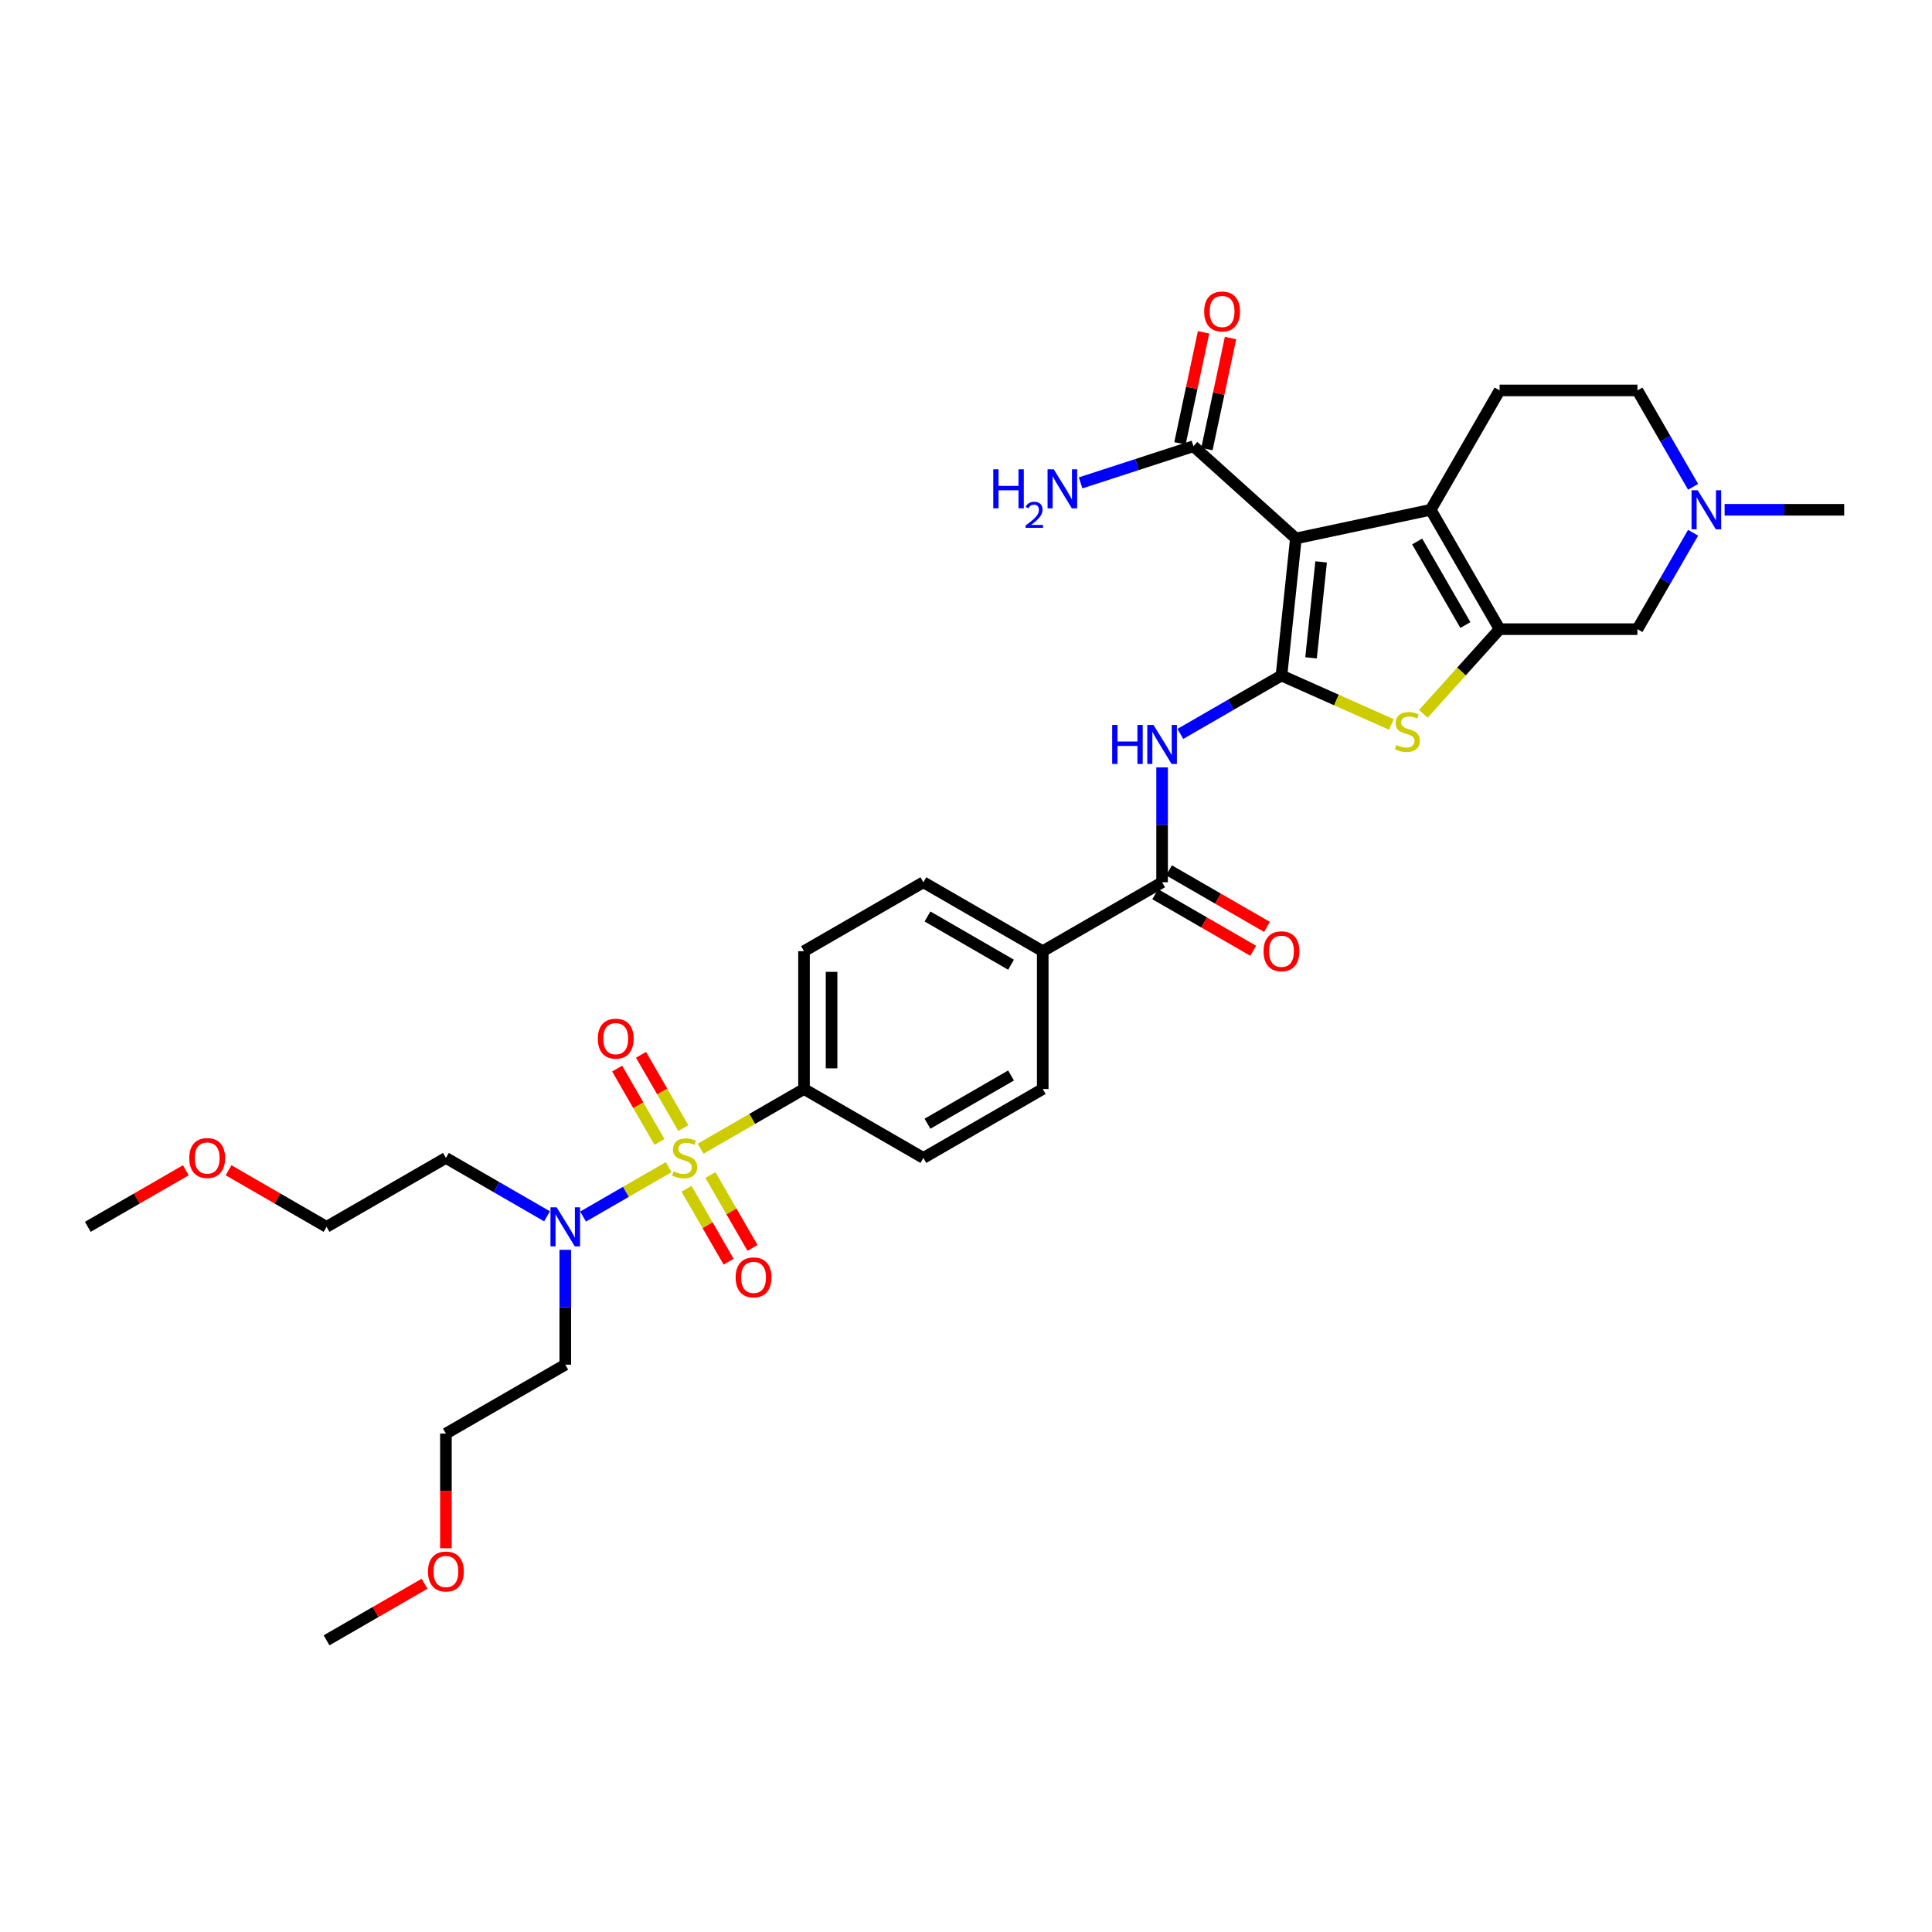 <?xml version='1.0' encoding='iso-8859-1'?>
<svg version='1.1' baseProfile='full'
              xmlns='http://www.w3.org/2000/svg'
                      xmlns:rdkit='http://www.rdkit.org/xml'
                      xmlns:xlink='http://www.w3.org/1999/xlink'
                  xml:space='preserve'
width='1000px' height='1000px' viewBox='0 0 1000 1000'>
<!-- END OF HEADER -->
<rect style='opacity:1.0;fill:#FFFFFF;stroke:none' width='1000' height='1000' x='0' y='0'> </rect>
<path class='bond-0' d='M 663.284,349.649 L 670.741,278.699' style='fill:none;fill-rule:evenodd;stroke:#000000;stroke-width:6px;stroke-linecap:butt;stroke-linejoin:miter;stroke-opacity:1' />
<path class='bond-0' d='M 678.593,340.498 L 683.813,290.833' style='fill:none;fill-rule:evenodd;stroke:#000000;stroke-width:6px;stroke-linecap:butt;stroke-linejoin:miter;stroke-opacity:1' />
<path class='bond-4' d='M 663.284,349.649 L 691.74,362.319' style='fill:none;fill-rule:evenodd;stroke:#000000;stroke-width:6px;stroke-linecap:butt;stroke-linejoin:miter;stroke-opacity:1' />
<path class='bond-4' d='M 691.74,362.319 L 720.196,374.988' style='fill:none;fill-rule:evenodd;stroke:#CCCC00;stroke-width:6px;stroke-linecap:butt;stroke-linejoin:miter;stroke-opacity:1' />
<path class='bond-5' d='M 663.284,349.649 L 637.115,364.758' style='fill:none;fill-rule:evenodd;stroke:#000000;stroke-width:6px;stroke-linecap:butt;stroke-linejoin:miter;stroke-opacity:1' />
<path class='bond-5' d='M 637.115,364.758 L 610.947,379.866' style='fill:none;fill-rule:evenodd;stroke:#0000FF;stroke-width:6px;stroke-linecap:butt;stroke-linejoin:miter;stroke-opacity:1' />
<path class='bond-2' d='M 670.741,278.699 L 740.523,263.867' style='fill:none;fill-rule:evenodd;stroke:#000000;stroke-width:6px;stroke-linecap:butt;stroke-linejoin:miter;stroke-opacity:1' />
<path class='bond-7' d='M 670.741,278.699 L 617.725,230.963' style='fill:none;fill-rule:evenodd;stroke:#000000;stroke-width:6px;stroke-linecap:butt;stroke-linejoin:miter;stroke-opacity:1' />
<path class='bond-1' d='M 362.631,594.572 L 389.391,579.122' style='fill:none;fill-rule:evenodd;stroke:#CCCC00;stroke-width:6px;stroke-linecap:butt;stroke-linejoin:miter;stroke-opacity:1' />
<path class='bond-1' d='M 389.391,579.122 L 416.152,563.672' style='fill:none;fill-rule:evenodd;stroke:#000000;stroke-width:6px;stroke-linecap:butt;stroke-linejoin:miter;stroke-opacity:1' />
<path class='bond-8' d='M 346.108,604.112 L 323.951,616.904' style='fill:none;fill-rule:evenodd;stroke:#CCCC00;stroke-width:6px;stroke-linecap:butt;stroke-linejoin:miter;stroke-opacity:1' />
<path class='bond-8' d='M 323.951,616.904 L 301.793,629.697' style='fill:none;fill-rule:evenodd;stroke:#0000FF;stroke-width:6px;stroke-linecap:butt;stroke-linejoin:miter;stroke-opacity:1' />
<path class='bond-13' d='M 353.702,583.918 L 342.745,564.941' style='fill:none;fill-rule:evenodd;stroke:#CCCC00;stroke-width:6px;stroke-linecap:butt;stroke-linejoin:miter;stroke-opacity:1' />
<path class='bond-13' d='M 342.745,564.941 L 331.789,545.963' style='fill:none;fill-rule:evenodd;stroke:#FF0000;stroke-width:6px;stroke-linecap:butt;stroke-linejoin:miter;stroke-opacity:1' />
<path class='bond-13' d='M 341.345,591.052 L 330.389,572.075' style='fill:none;fill-rule:evenodd;stroke:#CCCC00;stroke-width:6px;stroke-linecap:butt;stroke-linejoin:miter;stroke-opacity:1' />
<path class='bond-13' d='M 330.389,572.075 L 319.432,553.097' style='fill:none;fill-rule:evenodd;stroke:#FF0000;stroke-width:6px;stroke-linecap:butt;stroke-linejoin:miter;stroke-opacity:1' />
<path class='bond-14' d='M 355.35,615.308 L 366.245,634.179' style='fill:none;fill-rule:evenodd;stroke:#CCCC00;stroke-width:6px;stroke-linecap:butt;stroke-linejoin:miter;stroke-opacity:1' />
<path class='bond-14' d='M 366.245,634.179 L 377.14,653.05' style='fill:none;fill-rule:evenodd;stroke:#FF0000;stroke-width:6px;stroke-linecap:butt;stroke-linejoin:miter;stroke-opacity:1' />
<path class='bond-14' d='M 367.706,608.174 L 378.601,627.045' style='fill:none;fill-rule:evenodd;stroke:#CCCC00;stroke-width:6px;stroke-linecap:butt;stroke-linejoin:miter;stroke-opacity:1' />
<path class='bond-14' d='M 378.601,627.045 L 389.497,645.916' style='fill:none;fill-rule:evenodd;stroke:#FF0000;stroke-width:6px;stroke-linecap:butt;stroke-linejoin:miter;stroke-opacity:1' />
<path class='bond-12' d='M 740.523,263.867 L 776.193,202.084' style='fill:none;fill-rule:evenodd;stroke:#000000;stroke-width:6px;stroke-linecap:butt;stroke-linejoin:miter;stroke-opacity:1' />
<path class='bond-33' d='M 740.523,263.867 L 776.193,325.65' style='fill:none;fill-rule:evenodd;stroke:#000000;stroke-width:6px;stroke-linecap:butt;stroke-linejoin:miter;stroke-opacity:1' />
<path class='bond-33' d='M 733.517,280.268 L 758.486,323.516' style='fill:none;fill-rule:evenodd;stroke:#000000;stroke-width:6px;stroke-linecap:butt;stroke-linejoin:miter;stroke-opacity:1' />
<path class='bond-3' d='M 776.193,325.65 L 756.456,347.57' style='fill:none;fill-rule:evenodd;stroke:#000000;stroke-width:6px;stroke-linecap:butt;stroke-linejoin:miter;stroke-opacity:1' />
<path class='bond-3' d='M 756.456,347.57 L 736.718,369.491' style='fill:none;fill-rule:evenodd;stroke:#CCCC00;stroke-width:6px;stroke-linecap:butt;stroke-linejoin:miter;stroke-opacity:1' />
<path class='bond-11' d='M 776.193,325.65 L 847.534,325.65' style='fill:none;fill-rule:evenodd;stroke:#000000;stroke-width:6px;stroke-linecap:butt;stroke-linejoin:miter;stroke-opacity:1' />
<path class='bond-6' d='M 601.501,397.205 L 601.501,426.933' style='fill:none;fill-rule:evenodd;stroke:#0000FF;stroke-width:6px;stroke-linecap:butt;stroke-linejoin:miter;stroke-opacity:1' />
<path class='bond-6' d='M 601.501,426.933 L 601.501,456.66' style='fill:none;fill-rule:evenodd;stroke:#000000;stroke-width:6px;stroke-linecap:butt;stroke-linejoin:miter;stroke-opacity:1' />
<path class='bond-15' d='M 601.501,456.66 L 539.718,492.331' style='fill:none;fill-rule:evenodd;stroke:#000000;stroke-width:6px;stroke-linecap:butt;stroke-linejoin:miter;stroke-opacity:1' />
<path class='bond-16' d='M 597.934,462.839 L 623.297,477.482' style='fill:none;fill-rule:evenodd;stroke:#000000;stroke-width:6px;stroke-linecap:butt;stroke-linejoin:miter;stroke-opacity:1' />
<path class='bond-16' d='M 623.297,477.482 L 648.659,492.125' style='fill:none;fill-rule:evenodd;stroke:#FF0000;stroke-width:6px;stroke-linecap:butt;stroke-linejoin:miter;stroke-opacity:1' />
<path class='bond-16' d='M 605.068,450.482 L 630.431,465.125' style='fill:none;fill-rule:evenodd;stroke:#000000;stroke-width:6px;stroke-linecap:butt;stroke-linejoin:miter;stroke-opacity:1' />
<path class='bond-16' d='M 630.431,465.125 L 655.793,479.768' style='fill:none;fill-rule:evenodd;stroke:#FF0000;stroke-width:6px;stroke-linecap:butt;stroke-linejoin:miter;stroke-opacity:1' />
<path class='bond-17' d='M 624.703,232.446 L 630.81,203.712' style='fill:none;fill-rule:evenodd;stroke:#000000;stroke-width:6px;stroke-linecap:butt;stroke-linejoin:miter;stroke-opacity:1' />
<path class='bond-17' d='M 630.81,203.712 L 636.918,174.978' style='fill:none;fill-rule:evenodd;stroke:#FF0000;stroke-width:6px;stroke-linecap:butt;stroke-linejoin:miter;stroke-opacity:1' />
<path class='bond-17' d='M 610.746,229.48 L 616.854,200.745' style='fill:none;fill-rule:evenodd;stroke:#000000;stroke-width:6px;stroke-linecap:butt;stroke-linejoin:miter;stroke-opacity:1' />
<path class='bond-17' d='M 616.854,200.745 L 622.962,172.011' style='fill:none;fill-rule:evenodd;stroke:#FF0000;stroke-width:6px;stroke-linecap:butt;stroke-linejoin:miter;stroke-opacity:1' />
<path class='bond-23' d='M 617.725,230.963 L 588.523,240.451' style='fill:none;fill-rule:evenodd;stroke:#000000;stroke-width:6px;stroke-linecap:butt;stroke-linejoin:miter;stroke-opacity:1' />
<path class='bond-23' d='M 588.523,240.451 L 559.321,249.939' style='fill:none;fill-rule:evenodd;stroke:#0000FF;stroke-width:6px;stroke-linecap:butt;stroke-linejoin:miter;stroke-opacity:1' />
<path class='bond-24' d='M 292.586,646.898 L 292.586,676.626' style='fill:none;fill-rule:evenodd;stroke:#0000FF;stroke-width:6px;stroke-linecap:butt;stroke-linejoin:miter;stroke-opacity:1' />
<path class='bond-24' d='M 292.586,676.626 L 292.586,706.353' style='fill:none;fill-rule:evenodd;stroke:#000000;stroke-width:6px;stroke-linecap:butt;stroke-linejoin:miter;stroke-opacity:1' />
<path class='bond-25' d='M 283.141,629.559 L 256.972,614.451' style='fill:none;fill-rule:evenodd;stroke:#0000FF;stroke-width:6px;stroke-linecap:butt;stroke-linejoin:miter;stroke-opacity:1' />
<path class='bond-25' d='M 256.972,614.451 L 230.803,599.342' style='fill:none;fill-rule:evenodd;stroke:#000000;stroke-width:6px;stroke-linecap:butt;stroke-linejoin:miter;stroke-opacity:1' />
<path class='bond-9' d='M 416.152,563.672 L 416.152,492.331' style='fill:none;fill-rule:evenodd;stroke:#000000;stroke-width:6px;stroke-linecap:butt;stroke-linejoin:miter;stroke-opacity:1' />
<path class='bond-9' d='M 430.42,552.971 L 430.42,503.032' style='fill:none;fill-rule:evenodd;stroke:#000000;stroke-width:6px;stroke-linecap:butt;stroke-linejoin:miter;stroke-opacity:1' />
<path class='bond-35' d='M 416.152,563.672 L 477.935,599.342' style='fill:none;fill-rule:evenodd;stroke:#000000;stroke-width:6px;stroke-linecap:butt;stroke-linejoin:miter;stroke-opacity:1' />
<path class='bond-10' d='M 876.343,275.752 L 861.938,300.701' style='fill:none;fill-rule:evenodd;stroke:#0000FF;stroke-width:6px;stroke-linecap:butt;stroke-linejoin:miter;stroke-opacity:1' />
<path class='bond-10' d='M 861.938,300.701 L 847.534,325.65' style='fill:none;fill-rule:evenodd;stroke:#000000;stroke-width:6px;stroke-linecap:butt;stroke-linejoin:miter;stroke-opacity:1' />
<path class='bond-26' d='M 892.65,263.867 L 923.598,263.867' style='fill:none;fill-rule:evenodd;stroke:#0000FF;stroke-width:6px;stroke-linecap:butt;stroke-linejoin:miter;stroke-opacity:1' />
<path class='bond-26' d='M 923.598,263.867 L 954.545,263.867' style='fill:none;fill-rule:evenodd;stroke:#000000;stroke-width:6px;stroke-linecap:butt;stroke-linejoin:miter;stroke-opacity:1' />
<path class='bond-34' d='M 876.343,251.981 L 861.938,227.033' style='fill:none;fill-rule:evenodd;stroke:#0000FF;stroke-width:6px;stroke-linecap:butt;stroke-linejoin:miter;stroke-opacity:1' />
<path class='bond-34' d='M 861.938,227.033 L 847.534,202.084' style='fill:none;fill-rule:evenodd;stroke:#000000;stroke-width:6px;stroke-linecap:butt;stroke-linejoin:miter;stroke-opacity:1' />
<path class='bond-22' d='M 776.193,202.084 L 847.534,202.084' style='fill:none;fill-rule:evenodd;stroke:#000000;stroke-width:6px;stroke-linecap:butt;stroke-linejoin:miter;stroke-opacity:1' />
<path class='bond-20' d='M 539.718,492.331 L 539.718,563.672' style='fill:none;fill-rule:evenodd;stroke:#000000;stroke-width:6px;stroke-linecap:butt;stroke-linejoin:miter;stroke-opacity:1' />
<path class='bond-21' d='M 539.718,492.331 L 477.935,456.66' style='fill:none;fill-rule:evenodd;stroke:#000000;stroke-width:6px;stroke-linecap:butt;stroke-linejoin:miter;stroke-opacity:1' />
<path class='bond-21' d='M 523.317,499.337 L 480.069,474.368' style='fill:none;fill-rule:evenodd;stroke:#000000;stroke-width:6px;stroke-linecap:butt;stroke-linejoin:miter;stroke-opacity:1' />
<path class='bond-18' d='M 477.935,599.342 L 539.718,563.672' style='fill:none;fill-rule:evenodd;stroke:#000000;stroke-width:6px;stroke-linecap:butt;stroke-linejoin:miter;stroke-opacity:1' />
<path class='bond-18' d='M 480.069,581.635 L 523.317,556.666' style='fill:none;fill-rule:evenodd;stroke:#000000;stroke-width:6px;stroke-linecap:butt;stroke-linejoin:miter;stroke-opacity:1' />
<path class='bond-19' d='M 416.152,492.331 L 477.935,456.66' style='fill:none;fill-rule:evenodd;stroke:#000000;stroke-width:6px;stroke-linecap:butt;stroke-linejoin:miter;stroke-opacity:1' />
<path class='bond-30' d='M 292.586,706.353 L 230.803,742.024' style='fill:none;fill-rule:evenodd;stroke:#000000;stroke-width:6px;stroke-linecap:butt;stroke-linejoin:miter;stroke-opacity:1' />
<path class='bond-29' d='M 230.803,599.342 L 169.02,635.012' style='fill:none;fill-rule:evenodd;stroke:#000000;stroke-width:6px;stroke-linecap:butt;stroke-linejoin:miter;stroke-opacity:1' />
<path class='bond-27' d='M 118.295,605.726 L 143.658,620.369' style='fill:none;fill-rule:evenodd;stroke:#FF0000;stroke-width:6px;stroke-linecap:butt;stroke-linejoin:miter;stroke-opacity:1' />
<path class='bond-27' d='M 143.658,620.369 L 169.02,635.012' style='fill:none;fill-rule:evenodd;stroke:#000000;stroke-width:6px;stroke-linecap:butt;stroke-linejoin:miter;stroke-opacity:1' />
<path class='bond-31' d='M 96.18,605.726 L 70.817,620.369' style='fill:none;fill-rule:evenodd;stroke:#FF0000;stroke-width:6px;stroke-linecap:butt;stroke-linejoin:miter;stroke-opacity:1' />
<path class='bond-31' d='M 70.817,620.369 L 45.455,635.012' style='fill:none;fill-rule:evenodd;stroke:#000000;stroke-width:6px;stroke-linecap:butt;stroke-linejoin:miter;stroke-opacity:1' />
<path class='bond-28' d='M 230.803,801.365 L 230.803,771.694' style='fill:none;fill-rule:evenodd;stroke:#FF0000;stroke-width:6px;stroke-linecap:butt;stroke-linejoin:miter;stroke-opacity:1' />
<path class='bond-28' d='M 230.803,771.694 L 230.803,742.024' style='fill:none;fill-rule:evenodd;stroke:#000000;stroke-width:6px;stroke-linecap:butt;stroke-linejoin:miter;stroke-opacity:1' />
<path class='bond-32' d='M 219.746,819.749 L 194.383,834.392' style='fill:none;fill-rule:evenodd;stroke:#FF0000;stroke-width:6px;stroke-linecap:butt;stroke-linejoin:miter;stroke-opacity:1' />
<path class='bond-32' d='M 194.383,834.392 L 169.02,849.035' style='fill:none;fill-rule:evenodd;stroke:#000000;stroke-width:6px;stroke-linecap:butt;stroke-linejoin:miter;stroke-opacity:1' />
<path  class='atom-2' d='M 348.662 606.276
Q 348.89 606.362, 349.832 606.762
Q 350.774 607.161, 351.801 607.418
Q 352.857 607.646, 353.884 607.646
Q 355.796 607.646, 356.909 606.733
Q 358.022 605.791, 358.022 604.165
Q 358.022 603.052, 357.451 602.367
Q 356.909 601.682, 356.053 601.311
Q 355.197 600.94, 353.77 600.512
Q 351.972 599.97, 350.888 599.456
Q 349.832 598.943, 349.062 597.858
Q 348.32 596.774, 348.32 594.947
Q 348.32 592.408, 350.032 590.838
Q 351.772 589.269, 355.197 589.269
Q 357.537 589.269, 360.191 590.382
L 359.534 592.579
Q 357.109 591.58, 355.282 591.58
Q 353.313 591.58, 352.229 592.408
Q 351.145 593.207, 351.173 594.605
Q 351.173 595.689, 351.715 596.346
Q 352.286 597.002, 353.085 597.373
Q 353.913 597.744, 355.282 598.172
Q 357.109 598.743, 358.193 599.314
Q 359.278 599.884, 360.048 601.054
Q 360.847 602.196, 360.847 604.165
Q 360.847 606.961, 358.964 608.474
Q 357.109 609.958, 353.998 609.958
Q 352.201 609.958, 350.831 609.558
Q 349.49 609.187, 347.892 608.531
L 348.662 606.276
' fill='#CCCC00'/>
<path  class='atom-5' d='M 722.75 385.601
Q 722.978 385.686, 723.92 386.086
Q 724.862 386.485, 725.889 386.742
Q 726.945 386.97, 727.972 386.97
Q 729.884 386.97, 730.997 386.057
Q 732.11 385.115, 732.11 383.489
Q 732.11 382.376, 731.539 381.691
Q 730.997 381.006, 730.141 380.635
Q 729.285 380.264, 727.858 379.836
Q 726.06 379.294, 724.976 378.78
Q 723.92 378.267, 723.149 377.182
Q 722.407 376.098, 722.407 374.272
Q 722.407 371.732, 724.12 370.162
Q 725.86 368.593, 729.285 368.593
Q 731.625 368.593, 734.279 369.706
L 733.622 371.903
Q 731.197 370.904, 729.37 370.904
Q 727.401 370.904, 726.317 371.732
Q 725.233 372.531, 725.261 373.929
Q 725.261 375.014, 725.803 375.67
Q 726.374 376.326, 727.173 376.697
Q 728.001 377.068, 729.37 377.496
Q 731.197 378.067, 732.281 378.638
Q 733.365 379.208, 734.136 380.378
Q 734.935 381.52, 734.935 383.489
Q 734.935 386.285, 733.051 387.798
Q 731.197 389.282, 728.086 389.282
Q 726.288 389.282, 724.919 388.882
Q 723.577 388.511, 721.979 387.855
L 722.75 385.601
' fill='#CCCC00'/>
<path  class='atom-6' d='M 575.661 375.218
L 578.401 375.218
L 578.401 383.807
L 588.731 383.807
L 588.731 375.218
L 591.471 375.218
L 591.471 395.422
L 588.731 395.422
L 588.731 386.09
L 578.401 386.09
L 578.401 395.422
L 575.661 395.422
L 575.661 375.218
' fill='#0000FF'/>
<path  class='atom-6' d='M 597.035 375.218
L 603.656 385.919
Q 604.312 386.975, 605.368 388.887
Q 606.424 390.799, 606.481 390.913
L 606.481 375.218
L 609.163 375.218
L 609.163 395.422
L 606.395 395.422
L 599.29 383.722
Q 598.462 382.352, 597.577 380.782
Q 596.721 379.213, 596.464 378.728
L 596.464 395.422
L 593.839 395.422
L 593.839 375.218
L 597.035 375.218
' fill='#0000FF'/>
<path  class='atom-9' d='M 288.12 624.911
L 294.741 635.612
Q 295.397 636.668, 296.453 638.58
Q 297.509 640.491, 297.566 640.606
L 297.566 624.911
L 300.248 624.911
L 300.248 645.114
L 297.48 645.114
L 290.375 633.414
Q 289.547 632.045, 288.663 630.475
Q 287.807 628.906, 287.55 628.421
L 287.55 645.114
L 284.924 645.114
L 284.924 624.911
L 288.12 624.911
' fill='#0000FF'/>
<path  class='atom-11' d='M 878.739 253.765
L 885.359 264.466
Q 886.015 265.522, 887.071 267.434
Q 888.127 269.346, 888.184 269.46
L 888.184 253.765
L 890.867 253.765
L 890.867 273.969
L 888.099 273.969
L 880.993 262.269
Q 880.166 260.899, 879.281 259.329
Q 878.425 257.76, 878.168 257.275
L 878.168 273.969
L 875.543 273.969
L 875.543 253.765
L 878.739 253.765
' fill='#0000FF'/>
<path  class='atom-14' d='M 309.425 537.616
Q 309.425 532.765, 311.822 530.054
Q 314.219 527.343, 318.699 527.343
Q 323.179 527.343, 325.576 530.054
Q 327.973 532.765, 327.973 537.616
Q 327.973 542.524, 325.548 545.321
Q 323.122 548.089, 318.699 548.089
Q 314.247 548.089, 311.822 545.321
Q 309.425 542.553, 309.425 537.616
M 318.699 545.806
Q 321.781 545.806, 323.436 543.752
Q 325.12 541.668, 325.12 537.616
Q 325.12 533.65, 323.436 531.652
Q 321.781 529.626, 318.699 529.626
Q 315.617 529.626, 313.933 531.624
Q 312.278 533.621, 312.278 537.616
Q 312.278 541.697, 313.933 543.752
Q 315.617 545.806, 318.699 545.806
' fill='#FF0000'/>
<path  class='atom-15' d='M 380.765 661.182
Q 380.765 656.331, 383.162 653.62
Q 385.559 650.909, 390.04 650.909
Q 394.52 650.909, 396.917 653.62
Q 399.314 656.331, 399.314 661.182
Q 399.314 666.09, 396.888 668.887
Q 394.463 671.655, 390.04 671.655
Q 385.588 671.655, 383.162 668.887
Q 380.765 666.119, 380.765 661.182
M 390.04 669.372
Q 393.122 669.372, 394.777 667.317
Q 396.46 665.234, 396.46 661.182
Q 396.46 657.216, 394.777 655.218
Q 393.122 653.192, 390.04 653.192
Q 386.958 653.192, 385.274 655.189
Q 383.619 657.187, 383.619 661.182
Q 383.619 665.263, 385.274 667.317
Q 386.958 669.372, 390.04 669.372
' fill='#FF0000'/>
<path  class='atom-17' d='M 654.01 492.388
Q 654.01 487.537, 656.407 484.826
Q 658.804 482.115, 663.284 482.115
Q 667.764 482.115, 670.161 484.826
Q 672.558 487.537, 672.558 492.388
Q 672.558 497.296, 670.133 500.093
Q 667.707 502.861, 663.284 502.861
Q 658.832 502.861, 656.407 500.093
Q 654.01 497.325, 654.01 492.388
M 663.284 500.578
Q 666.366 500.578, 668.021 498.523
Q 669.705 496.44, 669.705 492.388
Q 669.705 488.421, 668.021 486.424
Q 666.366 484.398, 663.284 484.398
Q 660.202 484.398, 658.518 486.395
Q 656.863 488.393, 656.863 492.388
Q 656.863 496.469, 658.518 498.523
Q 660.202 500.578, 663.284 500.578
' fill='#FF0000'/>
<path  class='atom-18' d='M 623.283 161.238
Q 623.283 156.387, 625.68 153.676
Q 628.077 150.965, 632.557 150.965
Q 637.037 150.965, 639.434 153.676
Q 641.832 156.387, 641.832 161.238
Q 641.832 166.146, 639.406 168.943
Q 636.98 171.711, 632.557 171.711
Q 628.106 171.711, 625.68 168.943
Q 623.283 166.175, 623.283 161.238
M 632.557 169.428
Q 635.639 169.428, 637.294 167.373
Q 638.978 165.29, 638.978 161.238
Q 638.978 157.272, 637.294 155.274
Q 635.639 153.248, 632.557 153.248
Q 629.475 153.248, 627.792 155.246
Q 626.137 157.243, 626.137 161.238
Q 626.137 165.319, 627.792 167.373
Q 629.475 169.428, 632.557 169.428
' fill='#FF0000'/>
<path  class='atom-24' d='M 514.11 242.907
L 516.85 242.907
L 516.85 251.496
L 527.18 251.496
L 527.18 242.907
L 529.919 242.907
L 529.919 263.11
L 527.18 263.11
L 527.18 253.779
L 516.85 253.779
L 516.85 263.11
L 514.11 263.11
L 514.11 242.907
' fill='#0000FF'/>
<path  class='atom-24' d='M 530.899 262.401
Q 531.389 261.14, 532.556 260.443
Q 533.724 259.727, 535.344 259.727
Q 537.359 259.727, 538.489 260.819
Q 539.619 261.912, 539.619 263.852
Q 539.619 265.829, 538.15 267.675
Q 536.7 269.521, 533.686 271.705
L 539.845 271.705
L 539.845 273.212
L 530.861 273.212
L 530.861 271.95
Q 533.347 270.18, 534.816 268.862
Q 536.304 267.543, 537.02 266.357
Q 537.736 265.17, 537.736 263.946
Q 537.736 262.665, 537.095 261.949
Q 536.455 261.234, 535.344 261.234
Q 534.27 261.234, 533.554 261.667
Q 532.839 262.1, 532.33 263.061
L 530.899 262.401
' fill='#0000FF'/>
<path  class='atom-24' d='M 545.41 242.907
L 552.03 253.608
Q 552.686 254.664, 553.742 256.576
Q 554.798 258.487, 554.855 258.602
L 554.855 242.907
L 557.538 242.907
L 557.538 263.11
L 554.769 263.11
L 547.664 251.41
Q 546.836 250.041, 545.952 248.471
Q 545.096 246.902, 544.839 246.417
L 544.839 263.11
L 542.214 263.11
L 542.214 242.907
L 545.41 242.907
' fill='#0000FF'/>
<path  class='atom-28' d='M 97.963 599.399
Q 97.963 594.548, 100.36 591.837
Q 102.757 589.126, 107.237 589.126
Q 111.718 589.126, 114.115 591.837
Q 116.512 594.548, 116.512 599.399
Q 116.512 604.307, 114.086 607.104
Q 111.661 609.872, 107.237 609.872
Q 102.786 609.872, 100.36 607.104
Q 97.963 604.336, 97.963 599.399
M 107.237 607.589
Q 110.319 607.589, 111.975 605.534
Q 113.658 603.451, 113.658 599.399
Q 113.658 595.433, 111.975 593.435
Q 110.319 591.409, 107.237 591.409
Q 104.156 591.409, 102.472 593.407
Q 100.817 595.404, 100.817 599.399
Q 100.817 603.48, 102.472 605.534
Q 104.156 607.589, 107.237 607.589
' fill='#FF0000'/>
<path  class='atom-29' d='M 221.529 813.422
Q 221.529 808.57, 223.926 805.859
Q 226.323 803.148, 230.803 803.148
Q 235.284 803.148, 237.681 805.859
Q 240.078 808.57, 240.078 813.422
Q 240.078 818.33, 237.652 821.126
Q 235.227 823.894, 230.803 823.894
Q 226.352 823.894, 223.926 821.126
Q 221.529 818.358, 221.529 813.422
M 230.803 821.611
Q 233.885 821.611, 235.54 819.557
Q 237.224 817.474, 237.224 813.422
Q 237.224 809.455, 235.54 807.457
Q 233.885 805.431, 230.803 805.431
Q 227.721 805.431, 226.038 807.429
Q 224.383 809.426, 224.383 813.422
Q 224.383 817.502, 226.038 819.557
Q 227.721 821.611, 230.803 821.611
' fill='#FF0000'/>
</svg>

